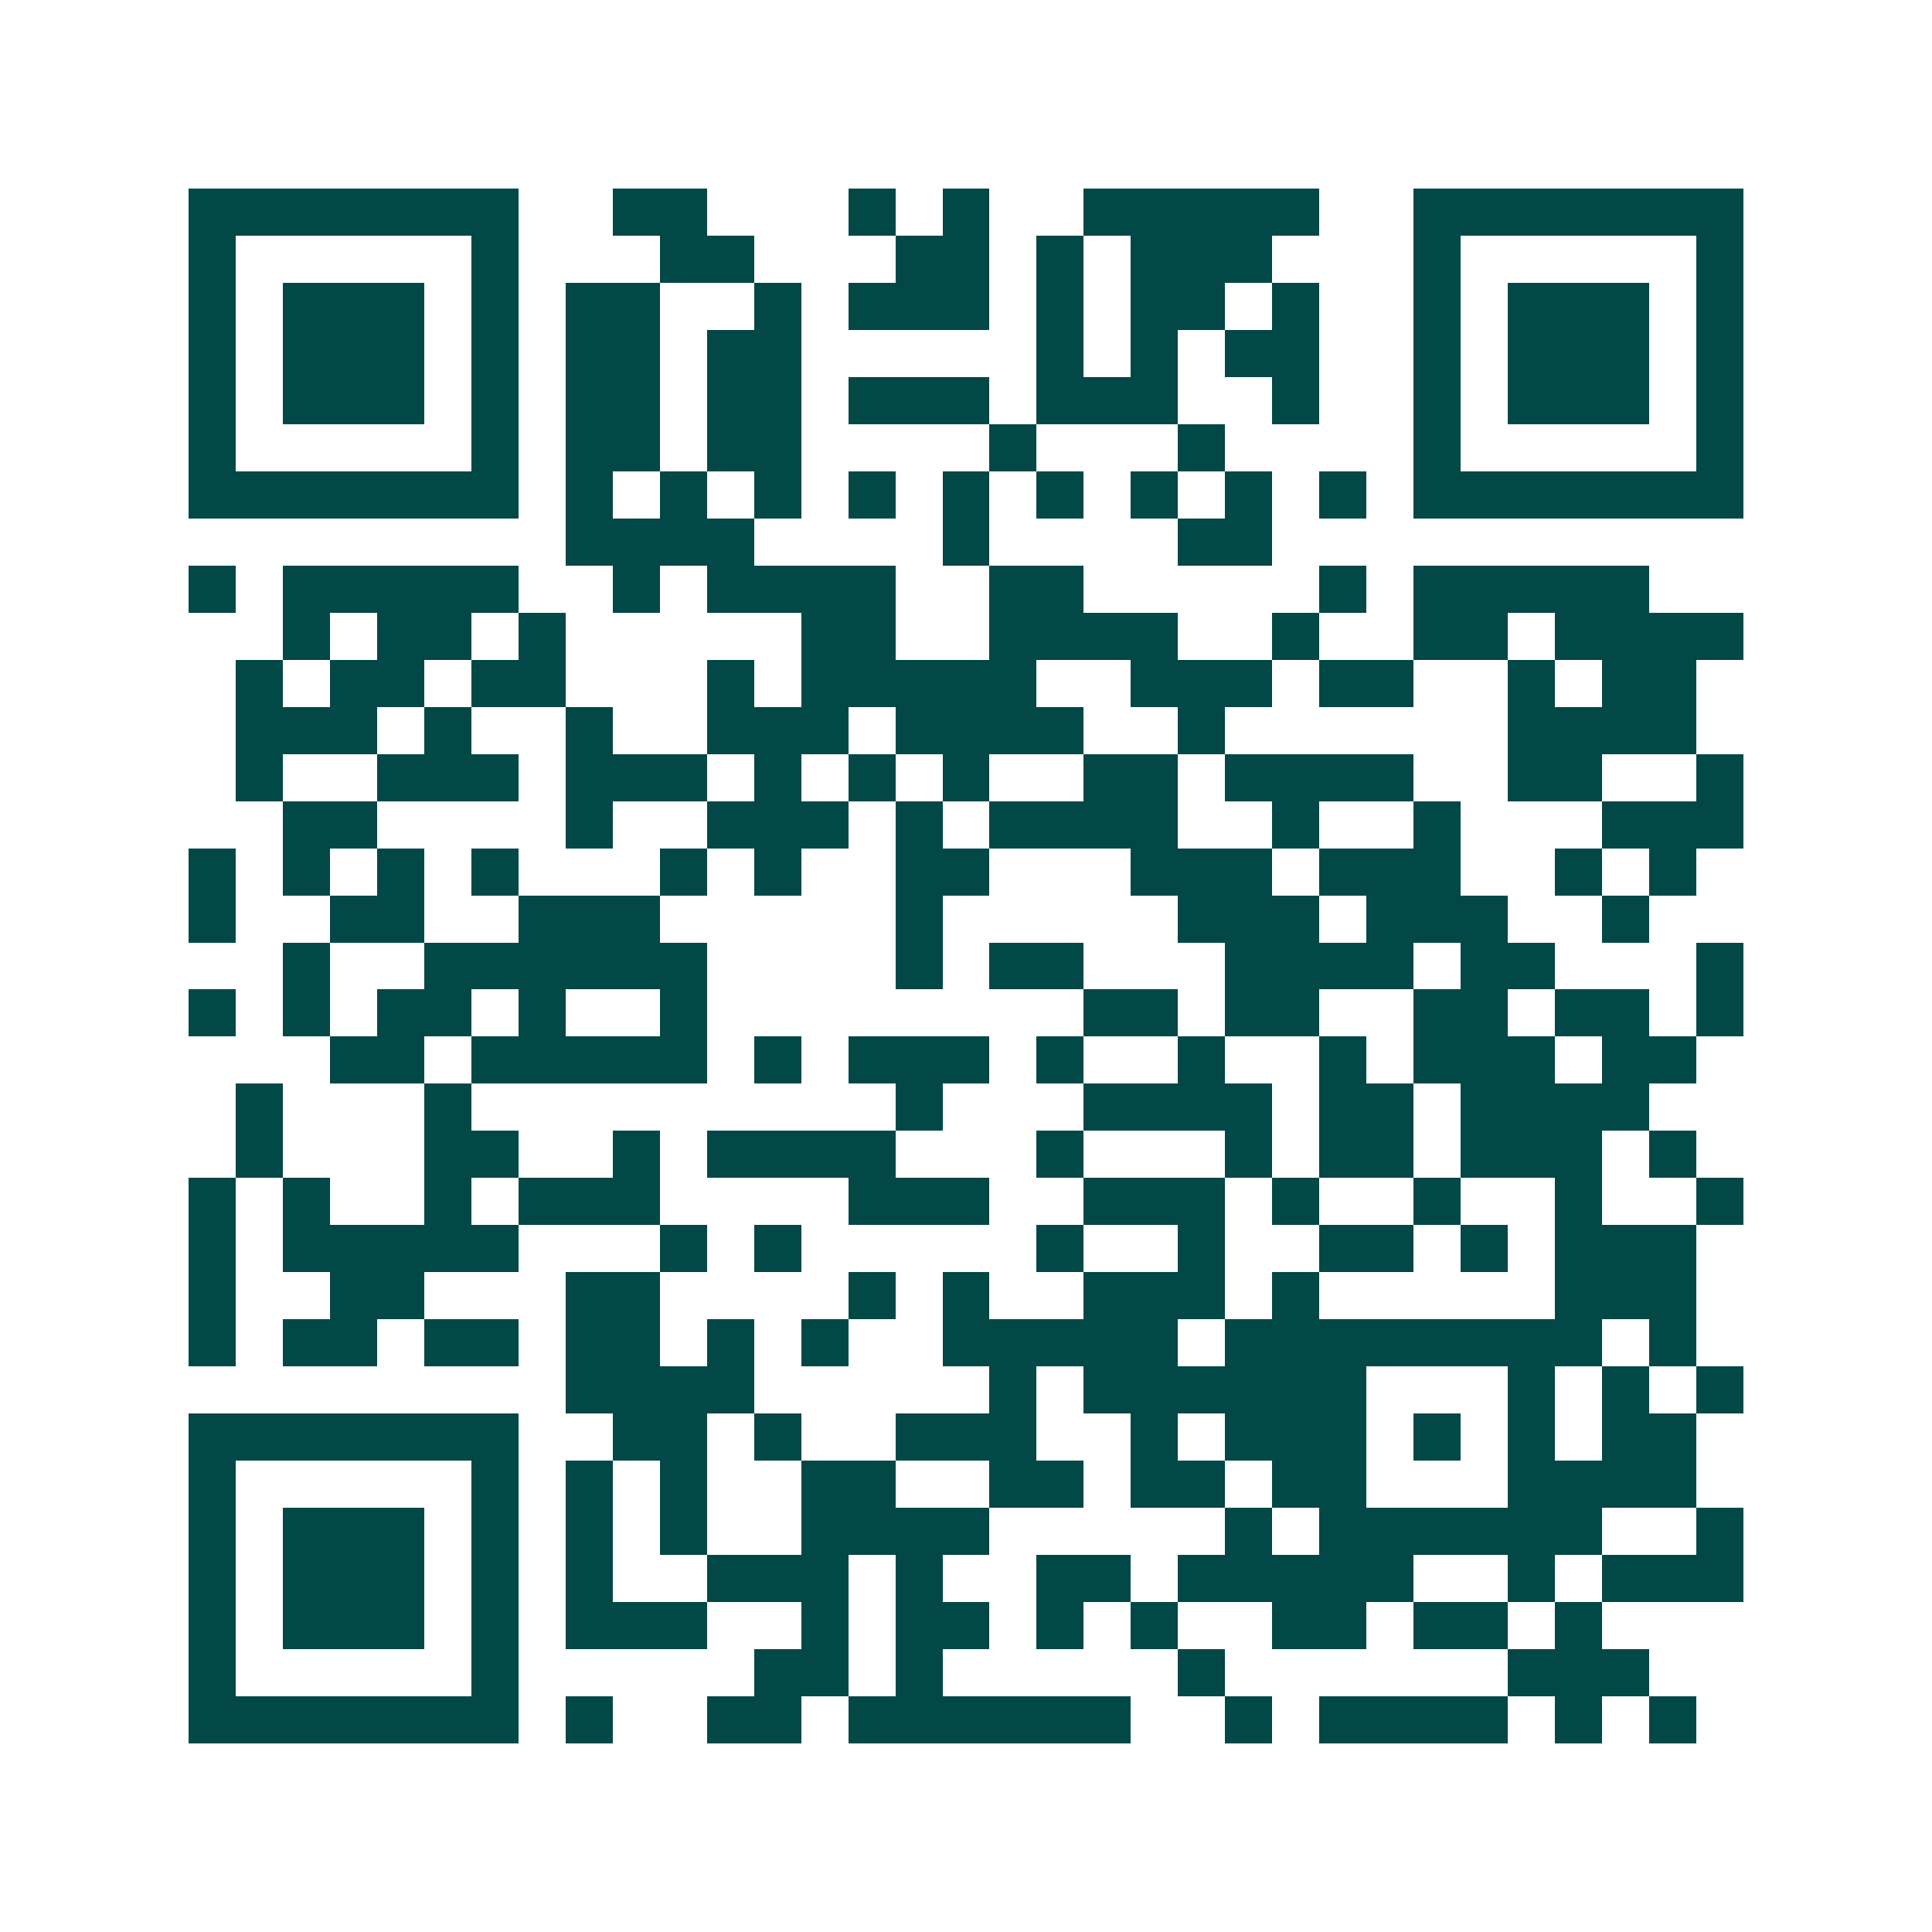 <svg xmlns="http://www.w3.org/2000/svg" width="200" height="200" viewBox="0 0 41 41" shape-rendering="crispEdges"><path fill="#ffffff" d="M0 0h41v41H0z"/><path stroke="#014847" d="M4 4.5h7m2 0h2m3 0h1m1 0h1m2 0h5m2 0h7M4 5.5h1m5 0h1m3 0h2m3 0h2m1 0h1m1 0h3m3 0h1m5 0h1M4 6.5h1m1 0h3m1 0h1m1 0h2m2 0h1m1 0h3m1 0h1m1 0h2m1 0h1m2 0h1m1 0h3m1 0h1M4 7.5h1m1 0h3m1 0h1m1 0h2m1 0h2m5 0h1m1 0h1m1 0h2m2 0h1m1 0h3m1 0h1M4 8.5h1m1 0h3m1 0h1m1 0h2m1 0h2m1 0h3m1 0h3m2 0h1m2 0h1m1 0h3m1 0h1M4 9.5h1m5 0h1m1 0h2m1 0h2m4 0h1m3 0h1m4 0h1m5 0h1M4 10.5h7m1 0h1m1 0h1m1 0h1m1 0h1m1 0h1m1 0h1m1 0h1m1 0h1m1 0h1m1 0h7M12 11.5h4m4 0h1m4 0h2M4 12.5h1m1 0h5m2 0h1m1 0h4m2 0h2m5 0h1m1 0h5M6 13.5h1m1 0h2m1 0h1m5 0h2m2 0h4m2 0h1m2 0h2m1 0h4M5 14.5h1m1 0h2m1 0h2m3 0h1m1 0h5m2 0h3m1 0h2m2 0h1m1 0h2M5 15.5h3m1 0h1m2 0h1m2 0h3m1 0h4m2 0h1m6 0h4M5 16.5h1m2 0h3m1 0h3m1 0h1m1 0h1m1 0h1m2 0h2m1 0h4m2 0h2m2 0h1M6 17.5h2m4 0h1m2 0h3m1 0h1m1 0h4m2 0h1m2 0h1m3 0h3M4 18.5h1m1 0h1m1 0h1m1 0h1m3 0h1m1 0h1m2 0h2m3 0h3m1 0h3m2 0h1m1 0h1M4 19.5h1m2 0h2m2 0h3m5 0h1m5 0h3m1 0h3m2 0h1M6 20.5h1m2 0h6m4 0h1m1 0h2m3 0h4m1 0h2m3 0h1M4 21.5h1m1 0h1m1 0h2m1 0h1m2 0h1m8 0h2m1 0h2m2 0h2m1 0h2m1 0h1M7 22.5h2m1 0h5m1 0h1m1 0h3m1 0h1m2 0h1m2 0h1m1 0h3m1 0h2M5 23.5h1m3 0h1m9 0h1m3 0h4m1 0h2m1 0h4M5 24.5h1m3 0h2m2 0h1m1 0h4m3 0h1m3 0h1m1 0h2m1 0h3m1 0h1M4 25.5h1m1 0h1m2 0h1m1 0h3m4 0h3m2 0h3m1 0h1m2 0h1m2 0h1m2 0h1M4 26.5h1m1 0h5m3 0h1m1 0h1m5 0h1m2 0h1m2 0h2m1 0h1m1 0h3M4 27.5h1m2 0h2m3 0h2m4 0h1m1 0h1m2 0h3m1 0h1m5 0h3M4 28.5h1m1 0h2m1 0h2m1 0h2m1 0h1m1 0h1m2 0h5m1 0h8m1 0h1M12 29.5h4m5 0h1m1 0h6m3 0h1m1 0h1m1 0h1M4 30.5h7m2 0h2m1 0h1m2 0h3m2 0h1m1 0h3m1 0h1m1 0h1m1 0h2M4 31.5h1m5 0h1m1 0h1m1 0h1m2 0h2m2 0h2m1 0h2m1 0h2m3 0h4M4 32.5h1m1 0h3m1 0h1m1 0h1m1 0h1m2 0h4m5 0h1m1 0h6m2 0h1M4 33.5h1m1 0h3m1 0h1m1 0h1m2 0h3m1 0h1m2 0h2m1 0h5m2 0h1m1 0h3M4 34.5h1m1 0h3m1 0h1m1 0h3m2 0h1m1 0h2m1 0h1m1 0h1m2 0h2m1 0h2m1 0h1M4 35.5h1m5 0h1m5 0h2m1 0h1m5 0h1m6 0h3M4 36.5h7m1 0h1m2 0h2m1 0h6m2 0h1m1 0h4m1 0h1m1 0h1"/></svg>
